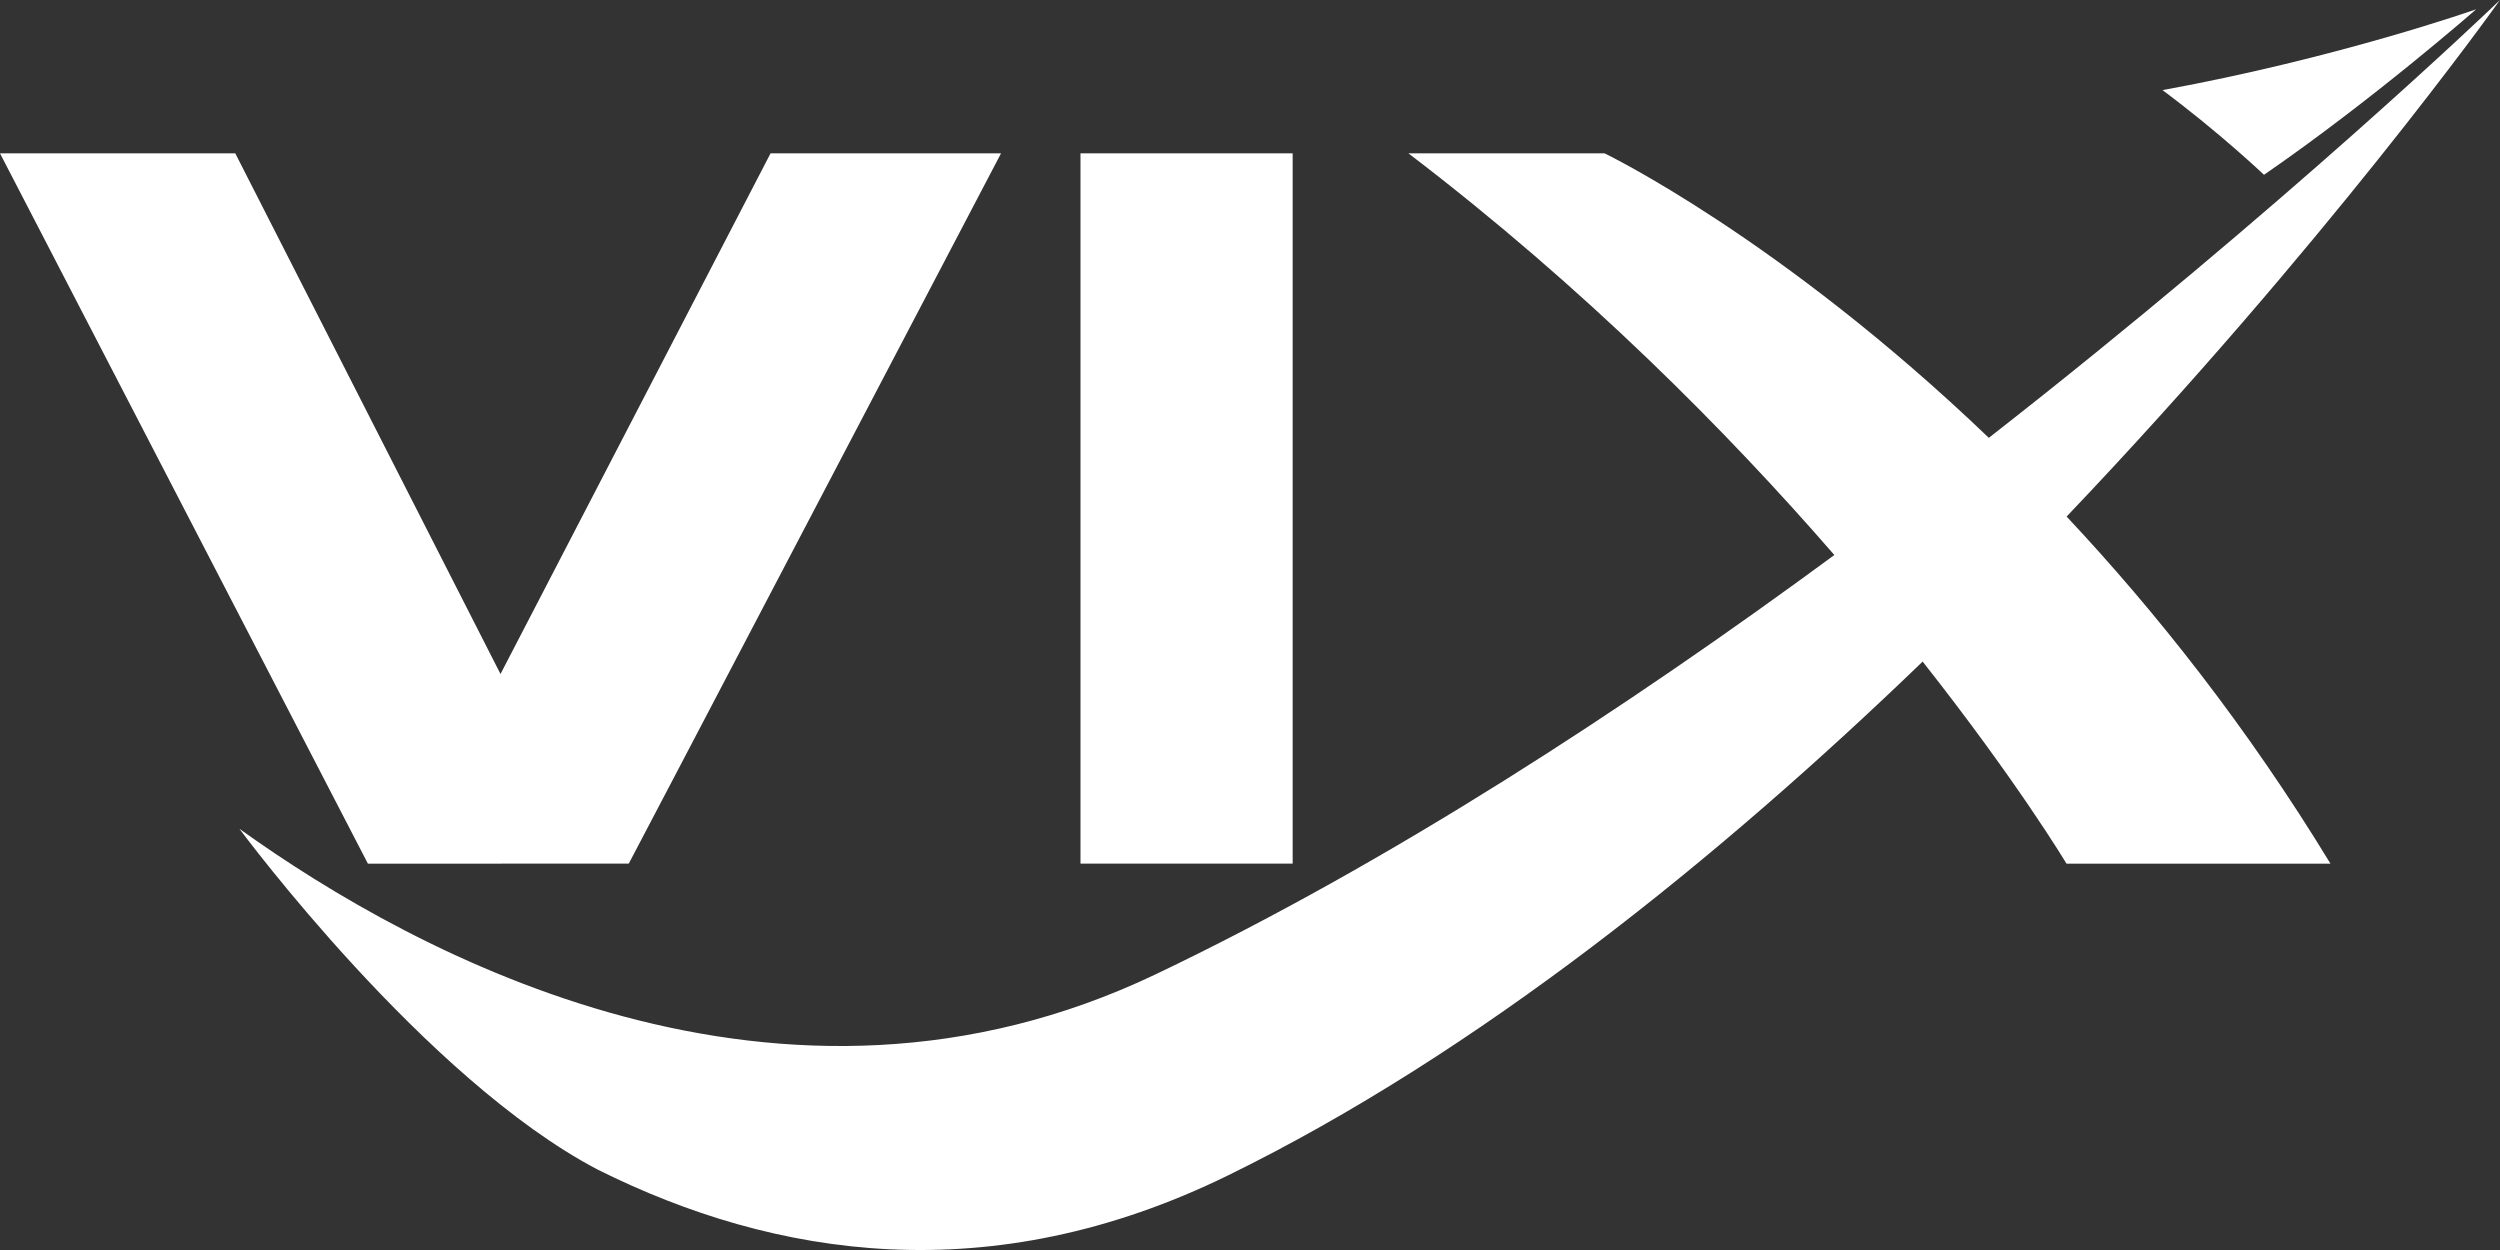 <svg width="162" height="81" viewBox="0 0 162 81" fill="none" xmlns="http://www.w3.org/2000/svg">
<rect x="0" y="0" width="162" height="81" fill="#333333" stroke="none"/>
<g clip-path="url(#clip0_41_612)">
<path d="M40.745 55.96L43.997 49.764L64.866 9.938H49.931L32.433 43.676L15.247 9.938H0L23.841 55.967L40.745 55.96Z" fill="white"/>
<path d="M83.764 55.962V51.573V45.788V9.936H70.016V45.788V55.962H72.646H83.764Z" fill="white"/>
<path d="M133.923 33.466C150.646 15.899 161.68 0.45 162 0C161.666 0.318 148.115 13.346 128.88 28.368L128.876 28.372C115.371 15.428 103.977 9.937 103.977 9.937H91.267C102.705 18.659 111.946 27.994 118.866 35.965C105.372 45.891 90.034 55.912 74.874 63.141C50.6 74.722 27.041 61.979 15.515 53.706C15.706 53.964 27.567 69.944 38.735 75.793C38.744 75.798 38.755 75.806 38.764 75.807C50.175 81.497 64.142 83.722 79.566 76.171C95.798 68.224 111.401 55.585 124.587 42.87C130.735 50.66 133.908 55.964 133.908 55.964H151.014C145.585 47.046 139.667 39.603 133.915 33.471L133.921 33.466H133.923Z" fill="white"/>
<path d="M160.459 0.6C160.459 0.6 153.722 6.5 146.707 11.327C146.707 11.327 143.865 8.622 140.131 5.84C151.494 3.765 160.461 0.6 160.461 0.6H160.459Z" fill="white"/>
</g>
<defs>
<clipPath id="clip0_41_612">
<rect width="162" height="81" fill="white"/>
</clipPath>
</defs>
</svg>
